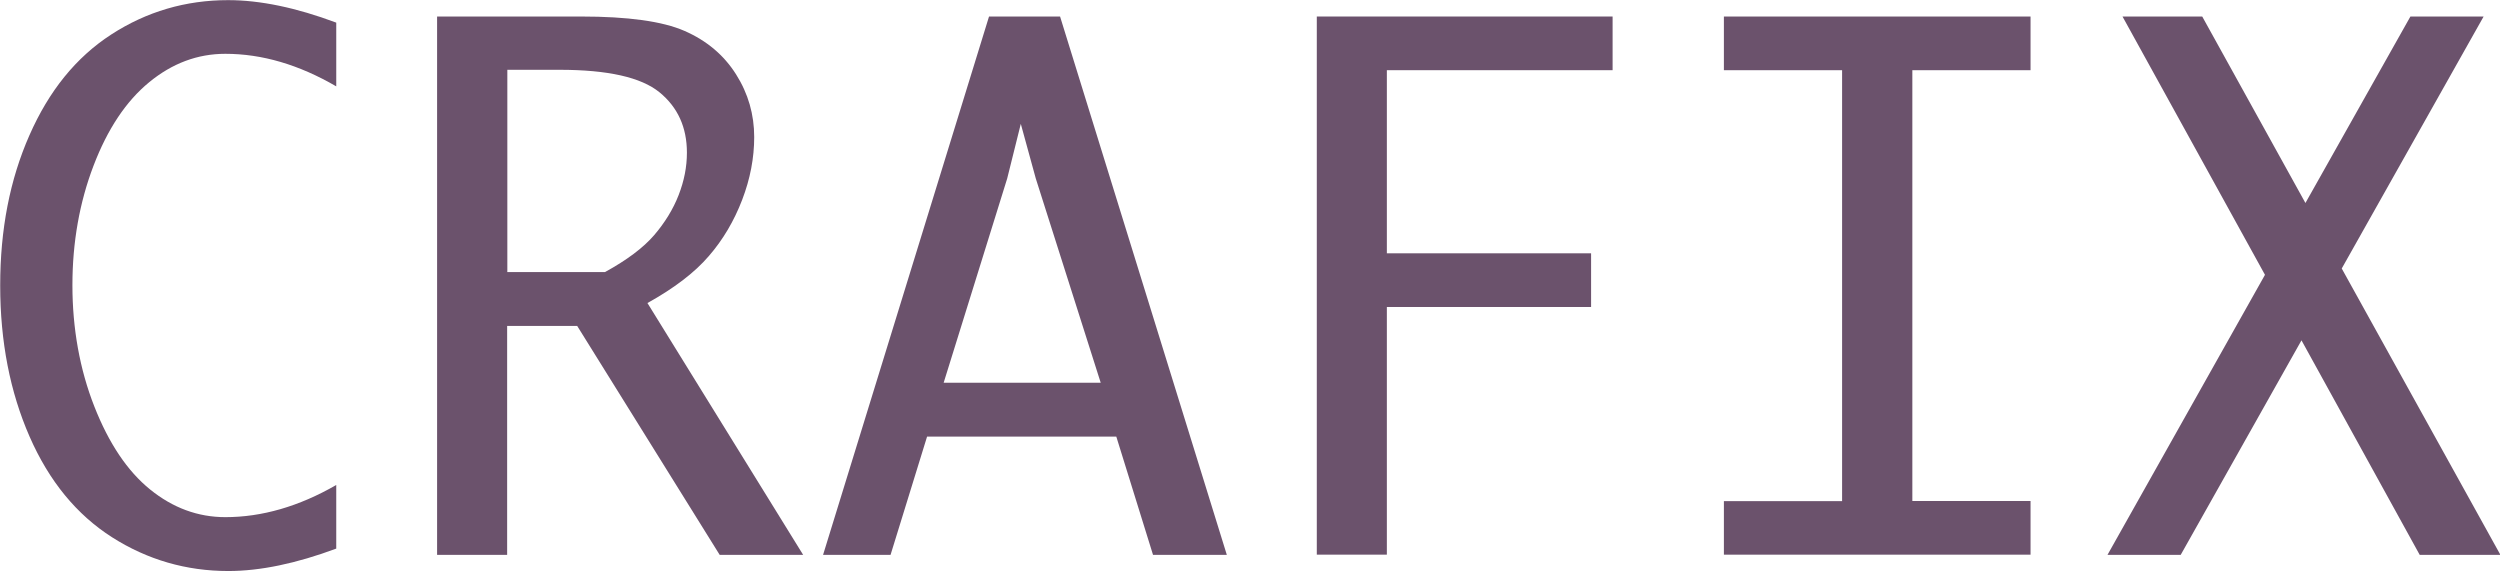 <?xml version="1.0" encoding="UTF-8"?><svg id="b" xmlns="http://www.w3.org/2000/svg" width="44.69mm" height="10.21mm" viewBox="0 0 126.69 28.93"><g id="c"><path d="M17.05,27.79c-2.04.76-3.87,1.14-5.48,1.14-2.13,0-4.1-.57-5.89-1.71s-3.19-2.84-4.18-5.1-1.49-4.81-1.49-7.66.49-5.36,1.48-7.61S3.85,2.9,5.64,1.74s3.77-1.74,5.92-1.74c1.62,0,3.45.38,5.48,1.14v3.23c-1.89-1.1-3.76-1.65-5.62-1.65-1.41,0-2.69.48-3.86,1.44-1.17.96-2.11,2.37-2.82,4.23-.71,1.86-1.07,3.88-1.07,6.06s.37,4.26,1.11,6.14c.74,1.88,1.68,3.28,2.83,4.21,1.15.93,2.42,1.4,3.81,1.4,1.85,0,3.73-.54,5.62-1.63v3.22Z" style="fill:#6b526c;"/><path d="M25.7,16.51v11.6h-3.55V.83h7.29c2.38,0,4.13.24,5.25.73,1.12.49,1.99,1.22,2.61,2.2s.92,2.04.92,3.18c0,1.05-.2,2.11-.61,3.18s-.97,2.02-1.69,2.85c-.72.84-1.76,1.63-3.11,2.38l7.89,12.76h-4.23l-7.22-11.6h-3.53ZM25.7,13.78h4.96c1.11-.61,1.94-1.23,2.49-1.87.54-.63.96-1.31,1.24-2.03.28-.72.42-1.43.42-2.15,0-1.28-.46-2.3-1.39-3.06-.93-.76-2.62-1.14-5.06-1.14h-2.65v10.23Z" style="fill:#6b526c;"/><path d="M45.12,28.11h-3.41L50.12.83h3.6l8.45,27.28h-3.74l-1.86-5.99h-9.59l-1.85,5.99ZM47.82,19.39h7.96l-3.29-10.35-.76-2.77-.69,2.77-3.22,10.35Z" style="fill:#6b526c;"/><path d="M66.73,28.11V.83h14.99v2.72h-11.44v9.28h10.35v2.72h-10.35v12.55h-3.55Z" style="fill:#6b526c;"/><path d="M87.36,28.11v-2.72h5.99V3.55h-5.99V.83h15.54v2.72h-5.99v21.83h5.99v2.72h-15.54Z" style="fill:#6b526c;"/><path d="M110.49,28.11h-3.69l7.98-14.19-7.22-13.09h4.04l5.23,9.45,5.32-9.45h3.71l-7.19,12.77,8.04,14.51h-4.09l-5.99-10.87-6.12,10.87Z" style="fill:#6b526c;"/></g></svg>